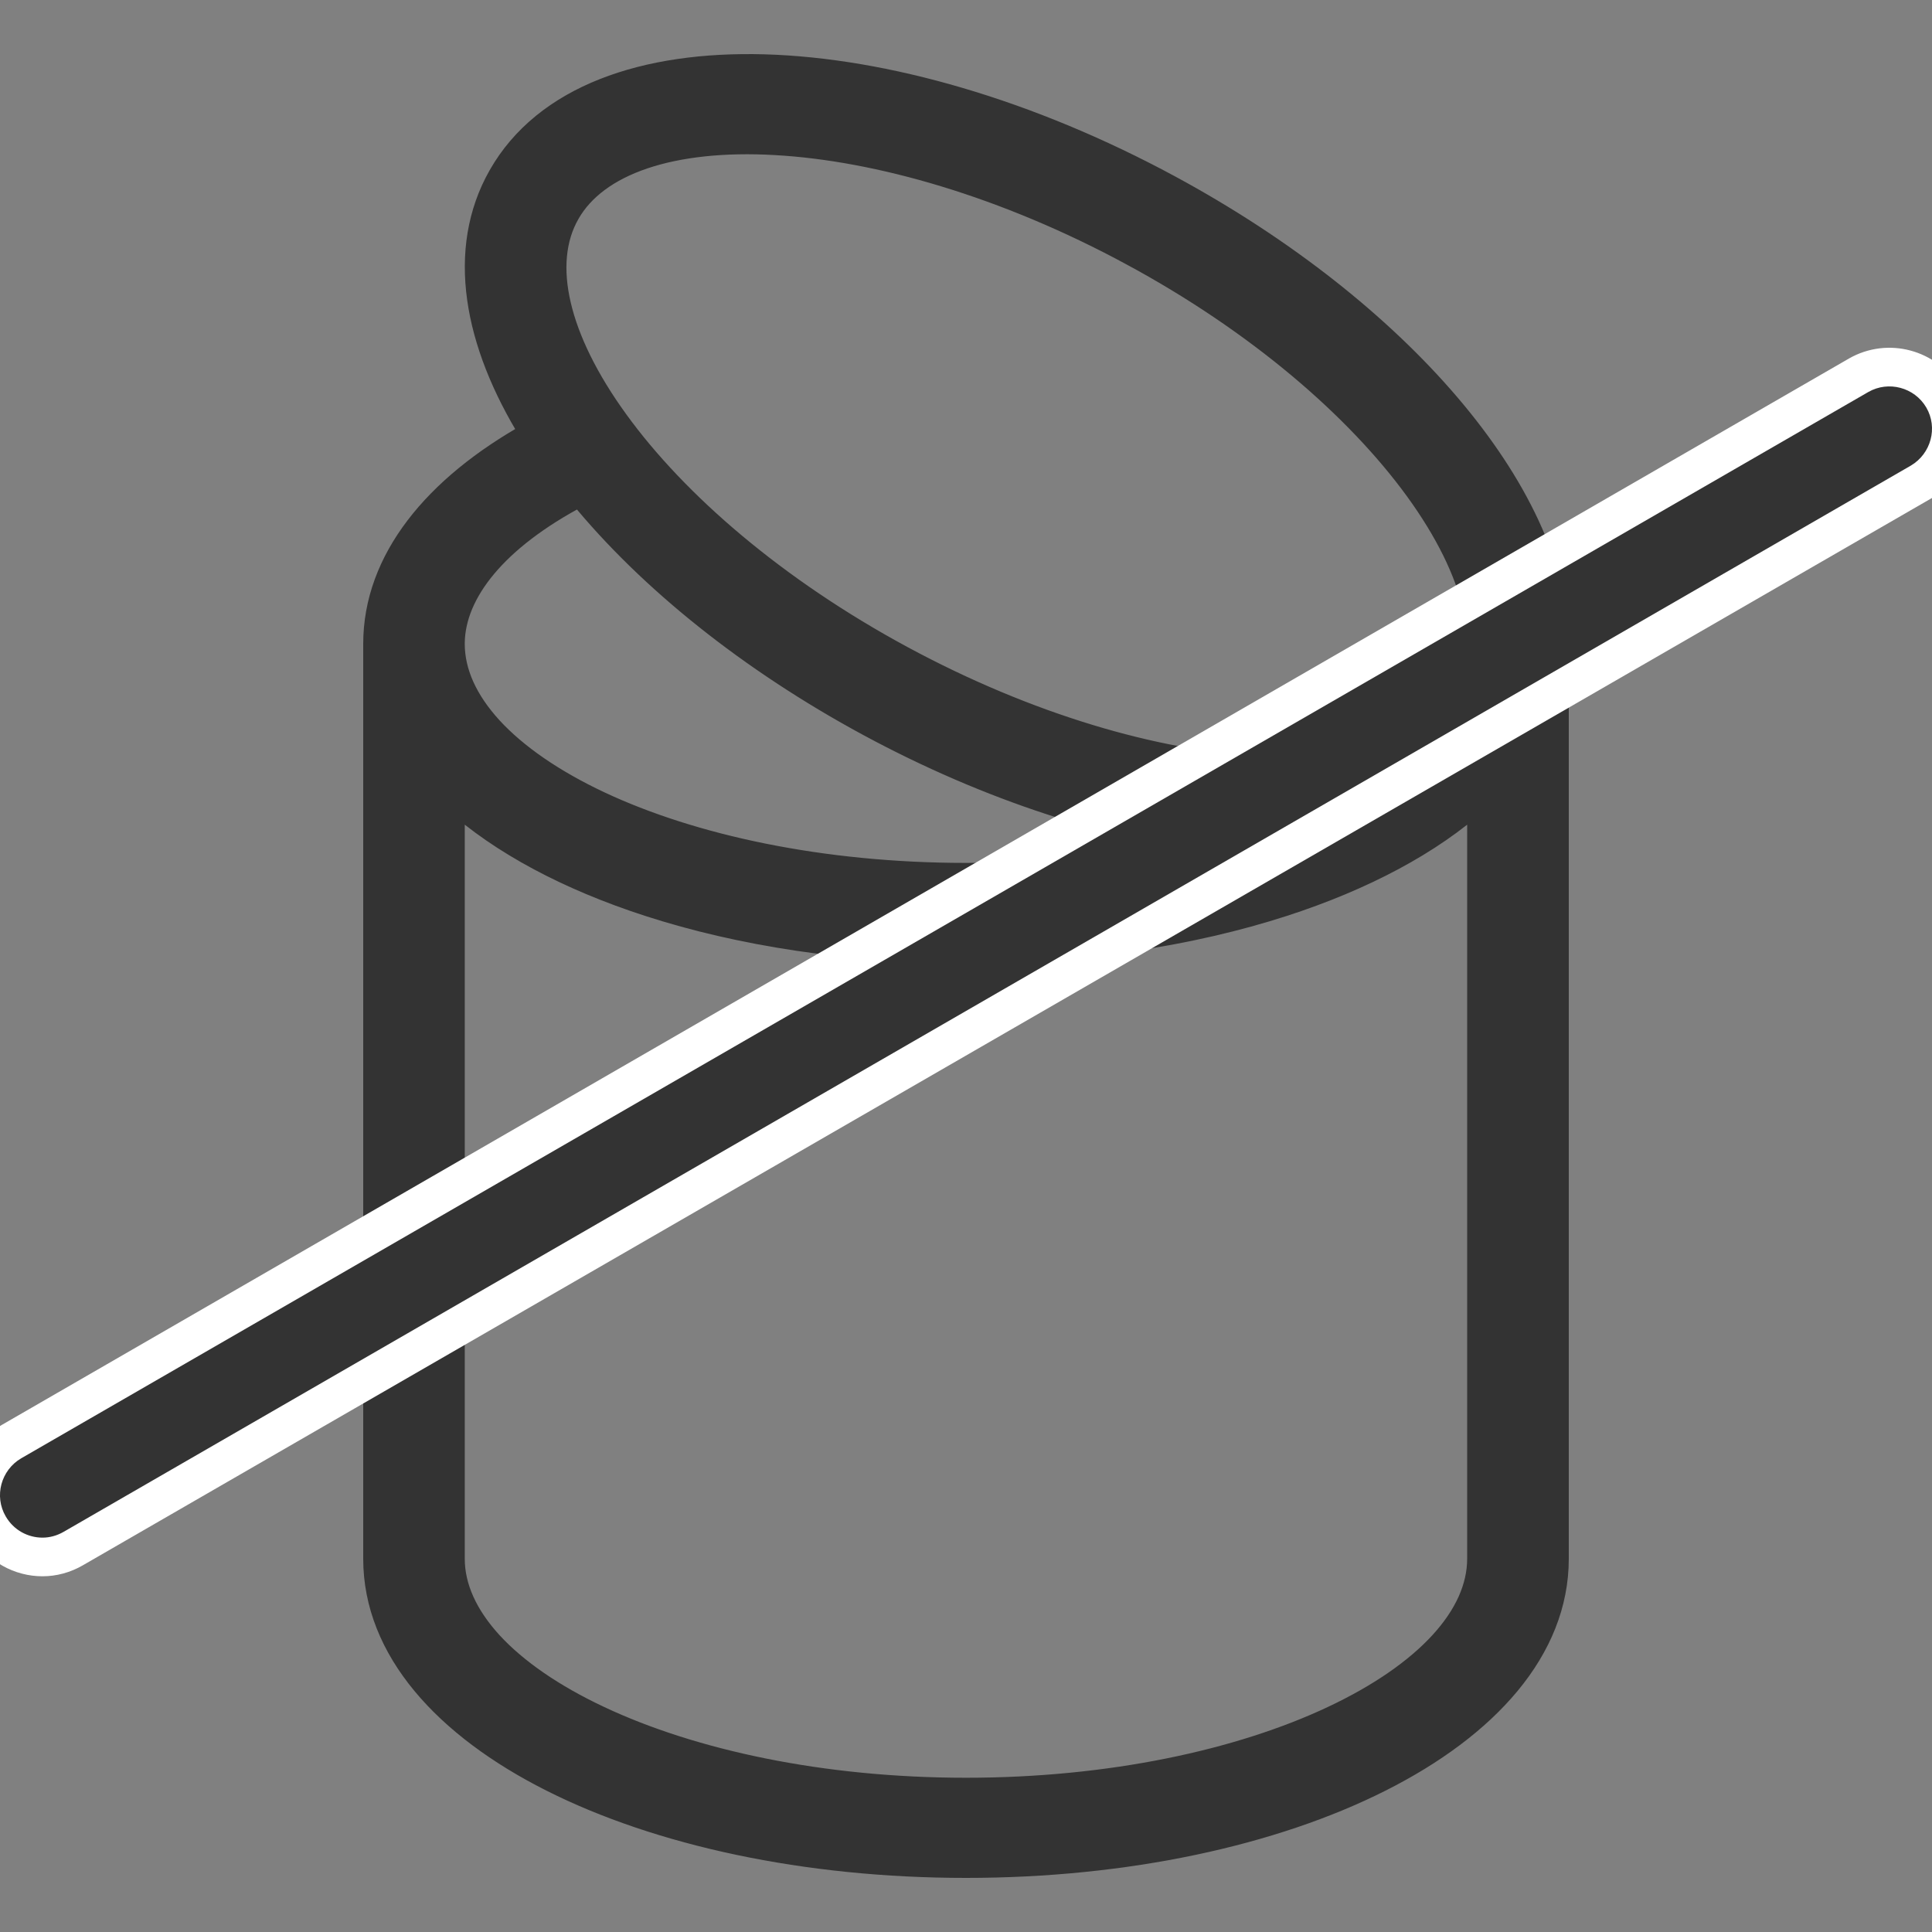 <?xml version="1.0" encoding="UTF-8"?> <svg xmlns="http://www.w3.org/2000/svg" width="25" height="25" viewBox="0 0 25 25" fill="none"><rect x="0" y="0" width="25" height="25" fill="#808080" stroke="none"/> <g clip-path="url(#clip0_1146_1290)"> <path d="M6.467 2.276L6.467 2.276C5.923 3.234 6.146 4.43 6.874 5.606C5.623 6.303 4.85 7.25 4.85 8.332V20.17C4.85 21.346 5.76 22.343 7.139 23.037C8.525 23.735 10.424 24.15 12.5 24.15C14.576 24.15 16.476 23.735 17.861 23.037C19.24 22.343 20.15 21.346 20.15 20.17V8.332C20.15 8.324 20.15 8.316 20.149 8.308C20.14 7.34 19.62 6.265 18.746 5.24C17.869 4.212 16.623 3.219 15.133 2.414C13.317 1.432 11.449 0.898 9.891 0.853C8.34 0.809 7.051 1.25 6.467 2.276ZM5.864 8.332V8.318C5.872 7.665 6.419 6.972 7.503 6.403C8.403 7.505 9.709 8.55 11.238 9.377C12.803 10.223 14.421 10.741 15.846 10.893C14.854 11.163 13.708 11.316 12.5 11.316C10.631 11.316 8.957 10.952 7.756 10.388C7.155 10.105 6.679 9.776 6.354 9.423C6.031 9.07 5.864 8.701 5.864 8.332ZM11.67 8.504L11.67 8.504C10.036 7.621 8.753 6.512 7.984 5.451C7.206 4.379 6.985 3.408 7.353 2.762C7.536 2.439 7.867 2.194 8.326 2.038C8.787 1.882 9.368 1.819 10.034 1.857C11.365 1.931 13.01 2.404 14.644 3.287L14.715 3.155L14.644 3.287C16.279 4.17 17.561 5.279 18.331 6.339C19.109 7.412 19.329 8.382 18.962 9.028L19.092 9.102L18.962 9.028C18.778 9.351 18.448 9.597 17.988 9.753C17.528 9.908 16.947 9.971 16.281 9.934C14.95 9.86 13.305 9.387 11.67 8.504ZM12.5 23.154C10.631 23.154 8.957 22.79 7.756 22.225C7.155 21.943 6.679 21.614 6.354 21.261C6.031 20.908 5.864 20.538 5.864 20.17V10.349C6.486 10.911 7.36 11.374 8.394 11.709C9.583 12.094 10.994 12.312 12.5 12.312C14.005 12.312 15.416 12.094 16.606 11.709C17.64 11.374 18.514 10.911 19.135 10.349V20.17C19.135 20.538 18.969 20.908 18.645 21.261C18.321 21.614 17.844 21.943 17.244 22.225C16.043 22.79 14.369 23.154 12.5 23.154Z" fill="#333333" stroke="#333333" stroke-width="0.3"></path> <path d="M0.15 18.654L0.148 18.655C-0.23 18.876 -0.366 19.364 -0.142 19.747C0.007 20.005 0.275 20.147 0.55 20.147C0.687 20.147 0.824 20.11 0.948 20.038C0.948 20.038 0.948 20.038 0.948 20.038L24.851 6.241L24.852 6.24C25.23 6.019 25.366 5.53 25.142 5.147C24.919 4.767 24.431 4.638 24.05 4.856L24.05 4.856L0.15 18.654Z" fill="white" stroke="white" stroke-width="0.5"></path> <path d="M0.55 19.897C0.361 19.897 0.177 19.8 0.074 19.622C-0.079 19.36 0.013 19.023 0.275 18.87L24.175 5.073C24.436 4.923 24.773 5.012 24.926 5.273C25.079 5.535 24.987 5.871 24.726 6.025L0.823 19.822C0.736 19.872 0.642 19.897 0.55 19.897Z" fill="#333333"></path> </g> <defs> <clipPath id="clip0_1146_1290"> <rect width="25" height="25" fill="white"></rect> </clipPath> </defs> </svg> 